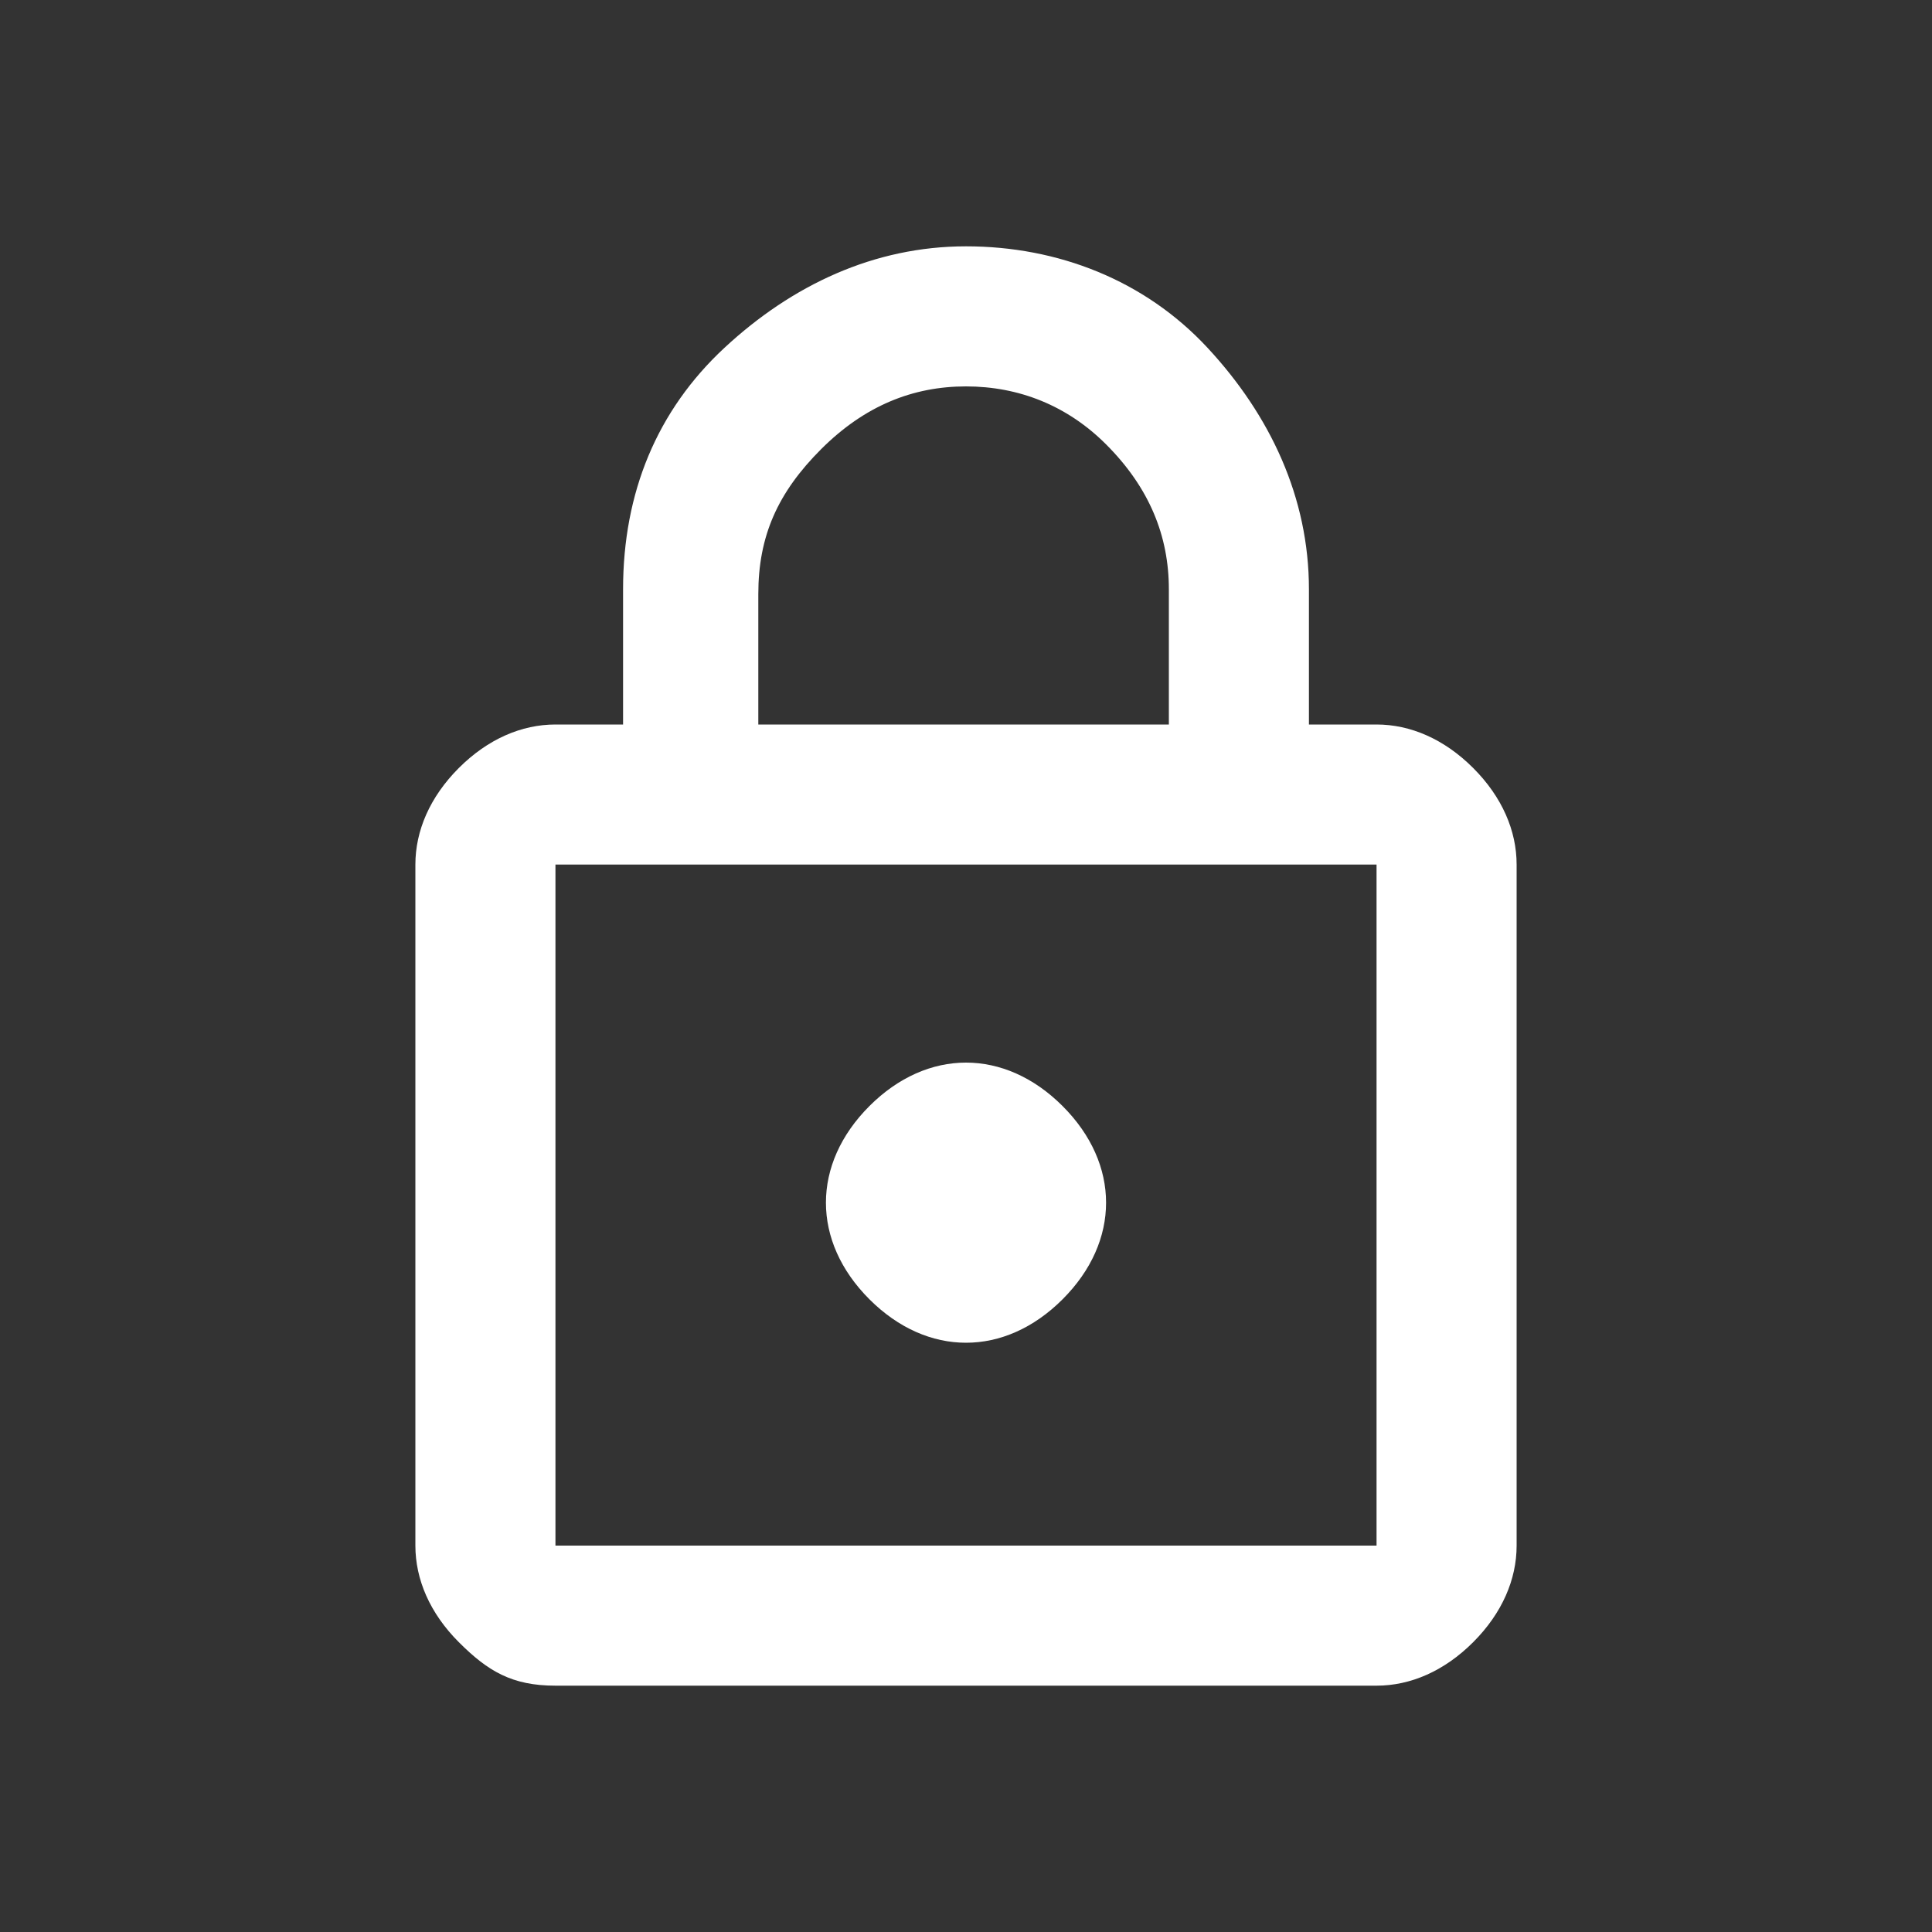 <?xml version="1.0" encoding="utf-8"?>
<!-- Generator: Adobe Illustrator 27.9.0, SVG Export Plug-In . SVG Version: 6.00 Build 0)  -->
<svg version="1.1" id="グループ_726" xmlns="http://www.w3.org/2000/svg" xmlns:xlink="http://www.w3.org/1999/xlink" x="0px"
	 y="0px" viewBox="0 0 40 40" style="enable-background:new 0 0 40 40;" xml:space="preserve">
<rect x="0" y="0" width="40" height="40" fill="#333333" stroke="none"/>
<style type="text/css">
	.st0{fill:#FFFFFF;}
</style>
<path class="st0" d="M11.5,34.9c-0.9,0-1.4-0.3-2-0.9c-0.6-0.6-0.9-1.3-0.9-2V17.9c0-0.7,0.3-1.4,0.9-2c0.6-0.6,1.3-0.9,2-0.9h1.4
	v-2.8c0-2,0.7-3.7,2.1-5s3.1-2.1,5-2.1s3.7,0.7,5,2.1c1.3,1.4,2.1,3.1,2.1,5V15h1.4c0.7,0,1.4,0.3,2,0.9s0.9,1.3,0.9,2V32
	c0,0.7-0.3,1.4-0.9,2s-1.3,0.9-2,0.9H11.5z M11.5,32h17V17.9h-17V32z M20,27.8c0.7,0,1.4-0.3,2-0.9s0.9-1.3,0.9-2
	c0-0.7-0.3-1.4-0.9-2c-0.6-0.6-1.3-0.9-2-0.9s-1.4,0.3-2,0.9c-0.6,0.6-0.9,1.3-0.9,2c0,0.7,0.3,1.4,0.9,2S19.3,27.8,20,27.8z
	 M15.7,15h8.5v-2.8c0-1.1-0.4-2.1-1.3-3C22.1,8.4,21.1,8,20,8c-1.1,0-2.1,0.4-3,1.3c-0.9,0.9-1.3,1.8-1.3,3V15z M11.5,32V17.9V32z"
	/>
</svg>
